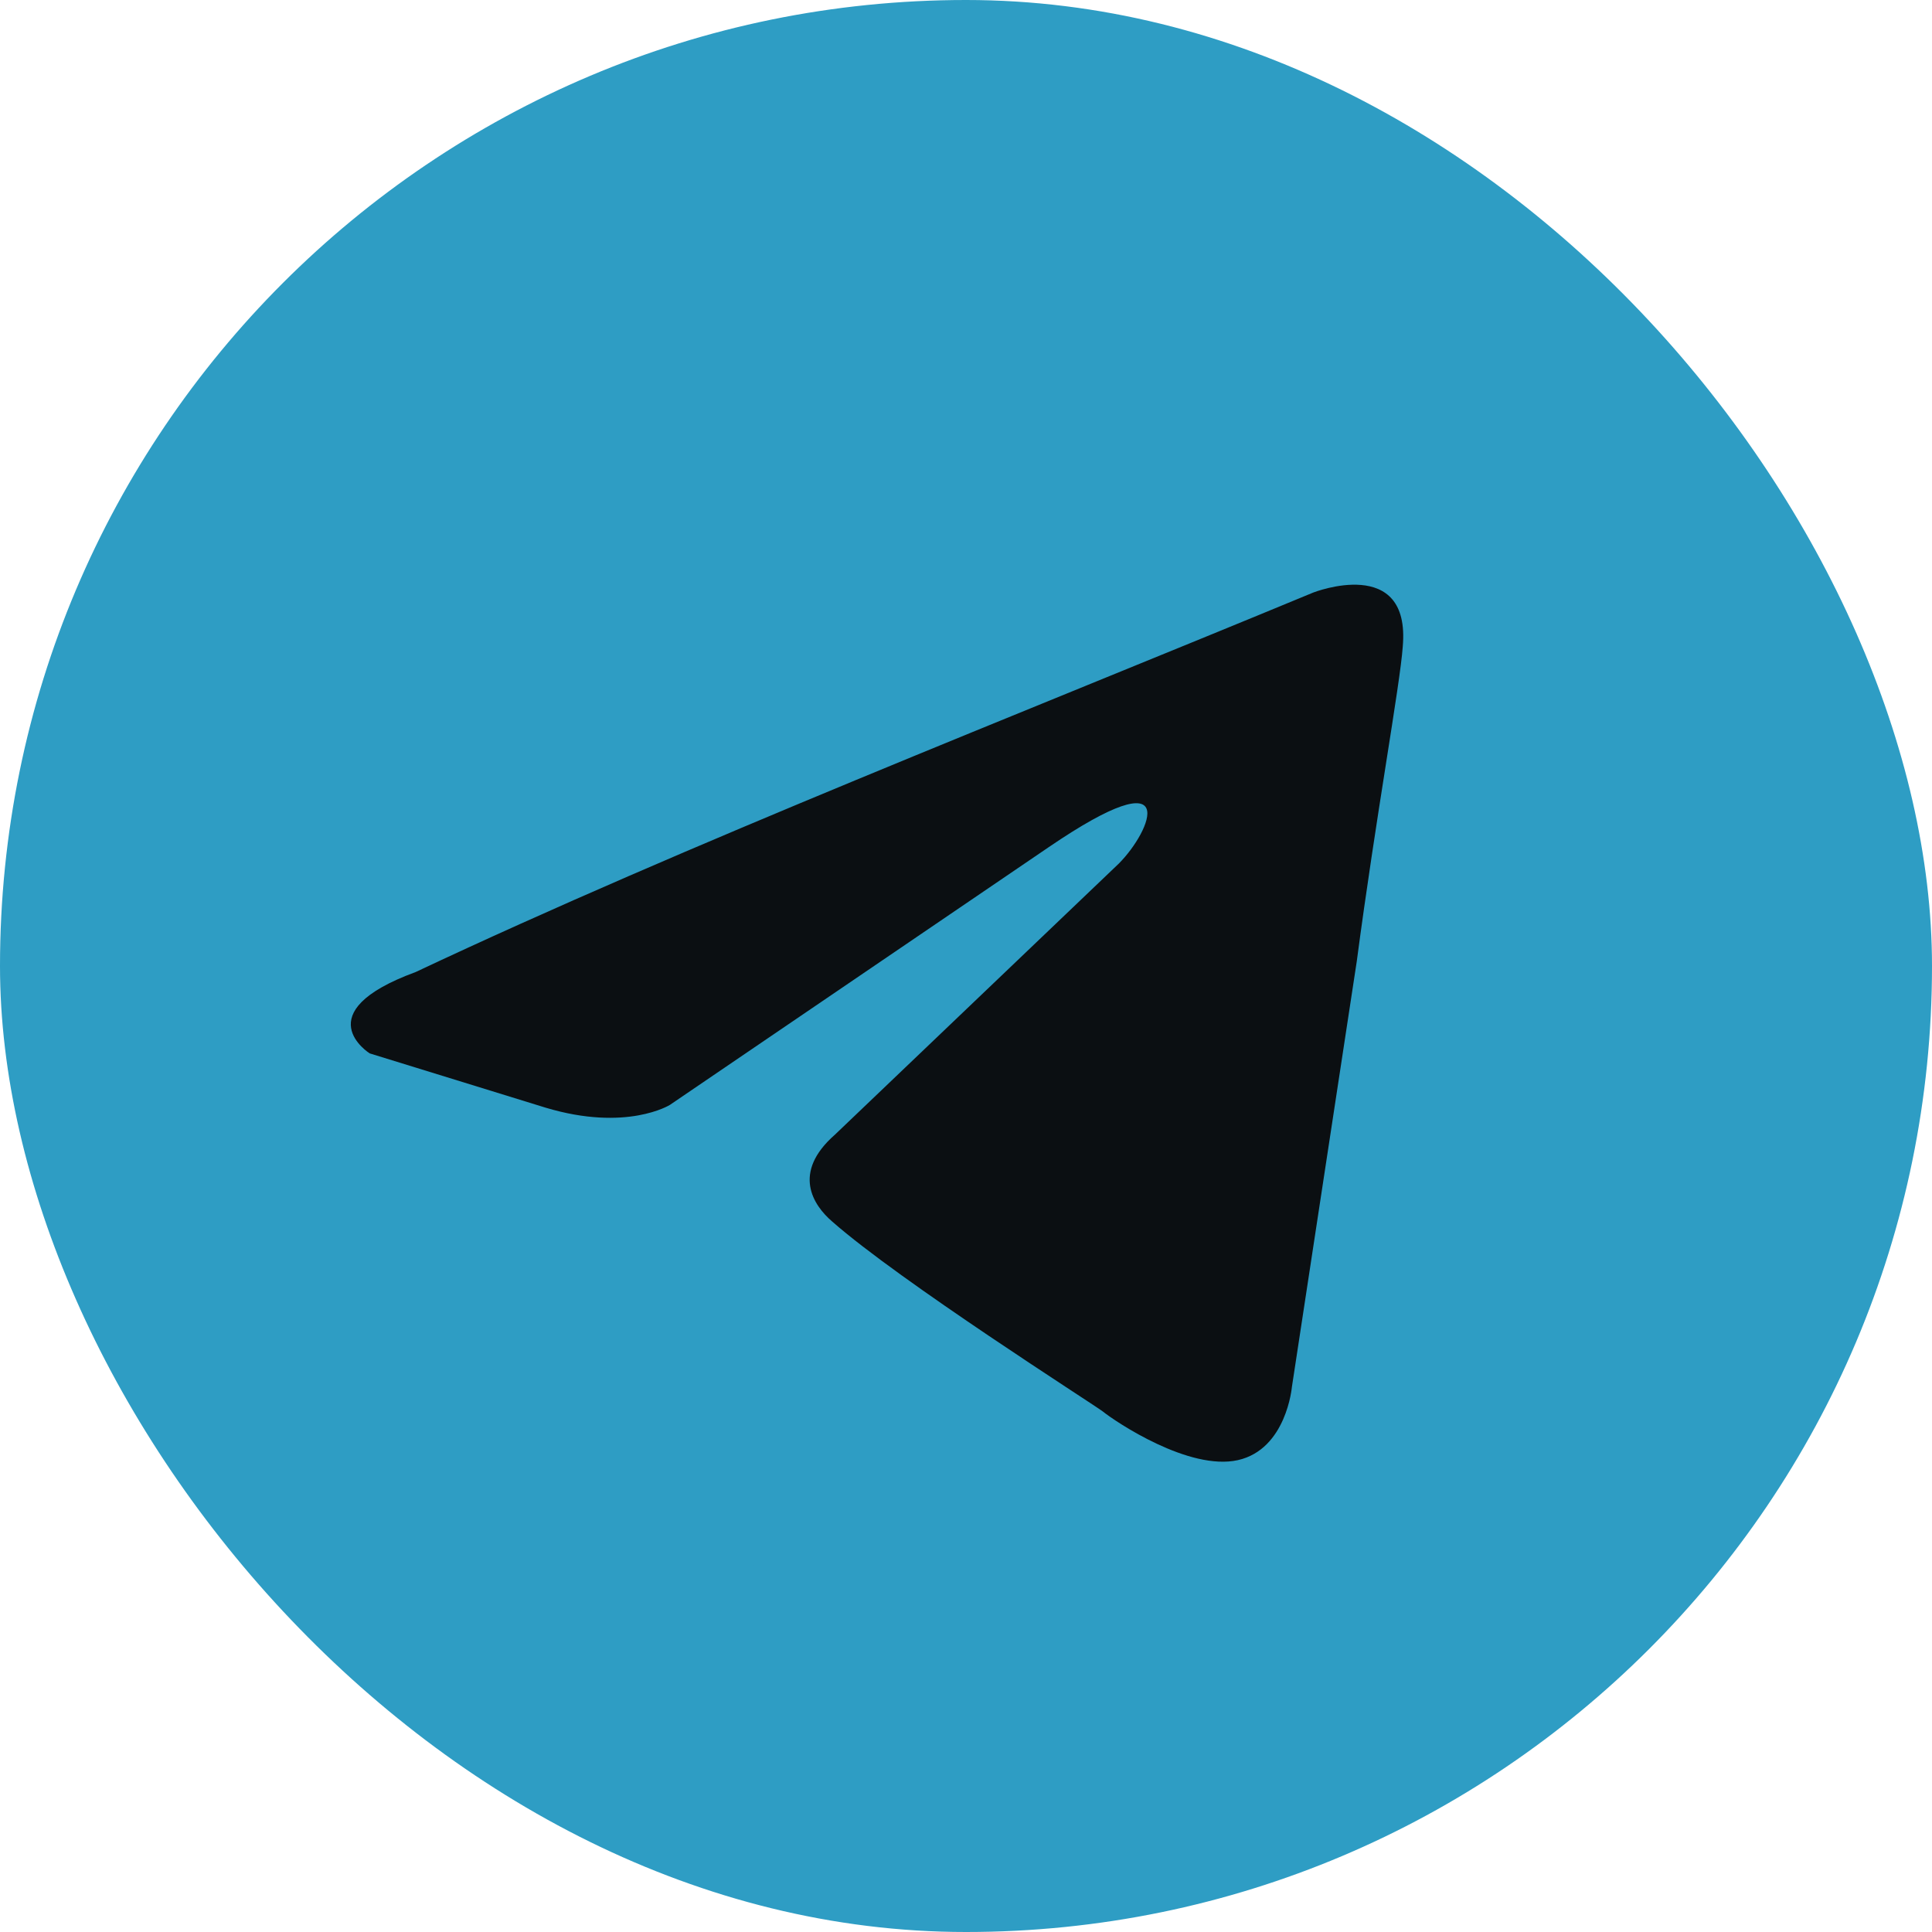 <?xml version="1.0" encoding="UTF-8"?> <svg xmlns="http://www.w3.org/2000/svg" width="48" height="48" viewBox="0 0 48 48" fill="none"><rect width="48" height="48" rx="24" fill="#2E9DC4"></rect><rect x="8.341" y="8.7" width="31.277" height="31.277" rx="15.639" fill="#2E9DC4"></rect><path d="M32.635 14.719C32.635 14.719 35.053 13.776 34.851 16.066C34.785 17.009 34.18 20.311 33.709 23.881L32.097 34.458C32.097 34.458 31.962 36.007 30.753 36.277C29.544 36.546 27.73 35.334 27.394 35.064C27.125 34.862 22.355 31.83 20.675 30.348C20.204 29.944 19.667 29.136 20.742 28.192L27.797 21.455C28.603 20.647 29.409 18.761 26.05 21.051L16.643 27.451C16.643 27.451 15.568 28.125 13.553 27.519L9.185 26.171C9.185 26.171 7.572 25.161 10.327 24.15C17.046 20.984 25.311 17.751 32.634 14.719H32.635Z" fill="#0B0F12"></path></svg> 